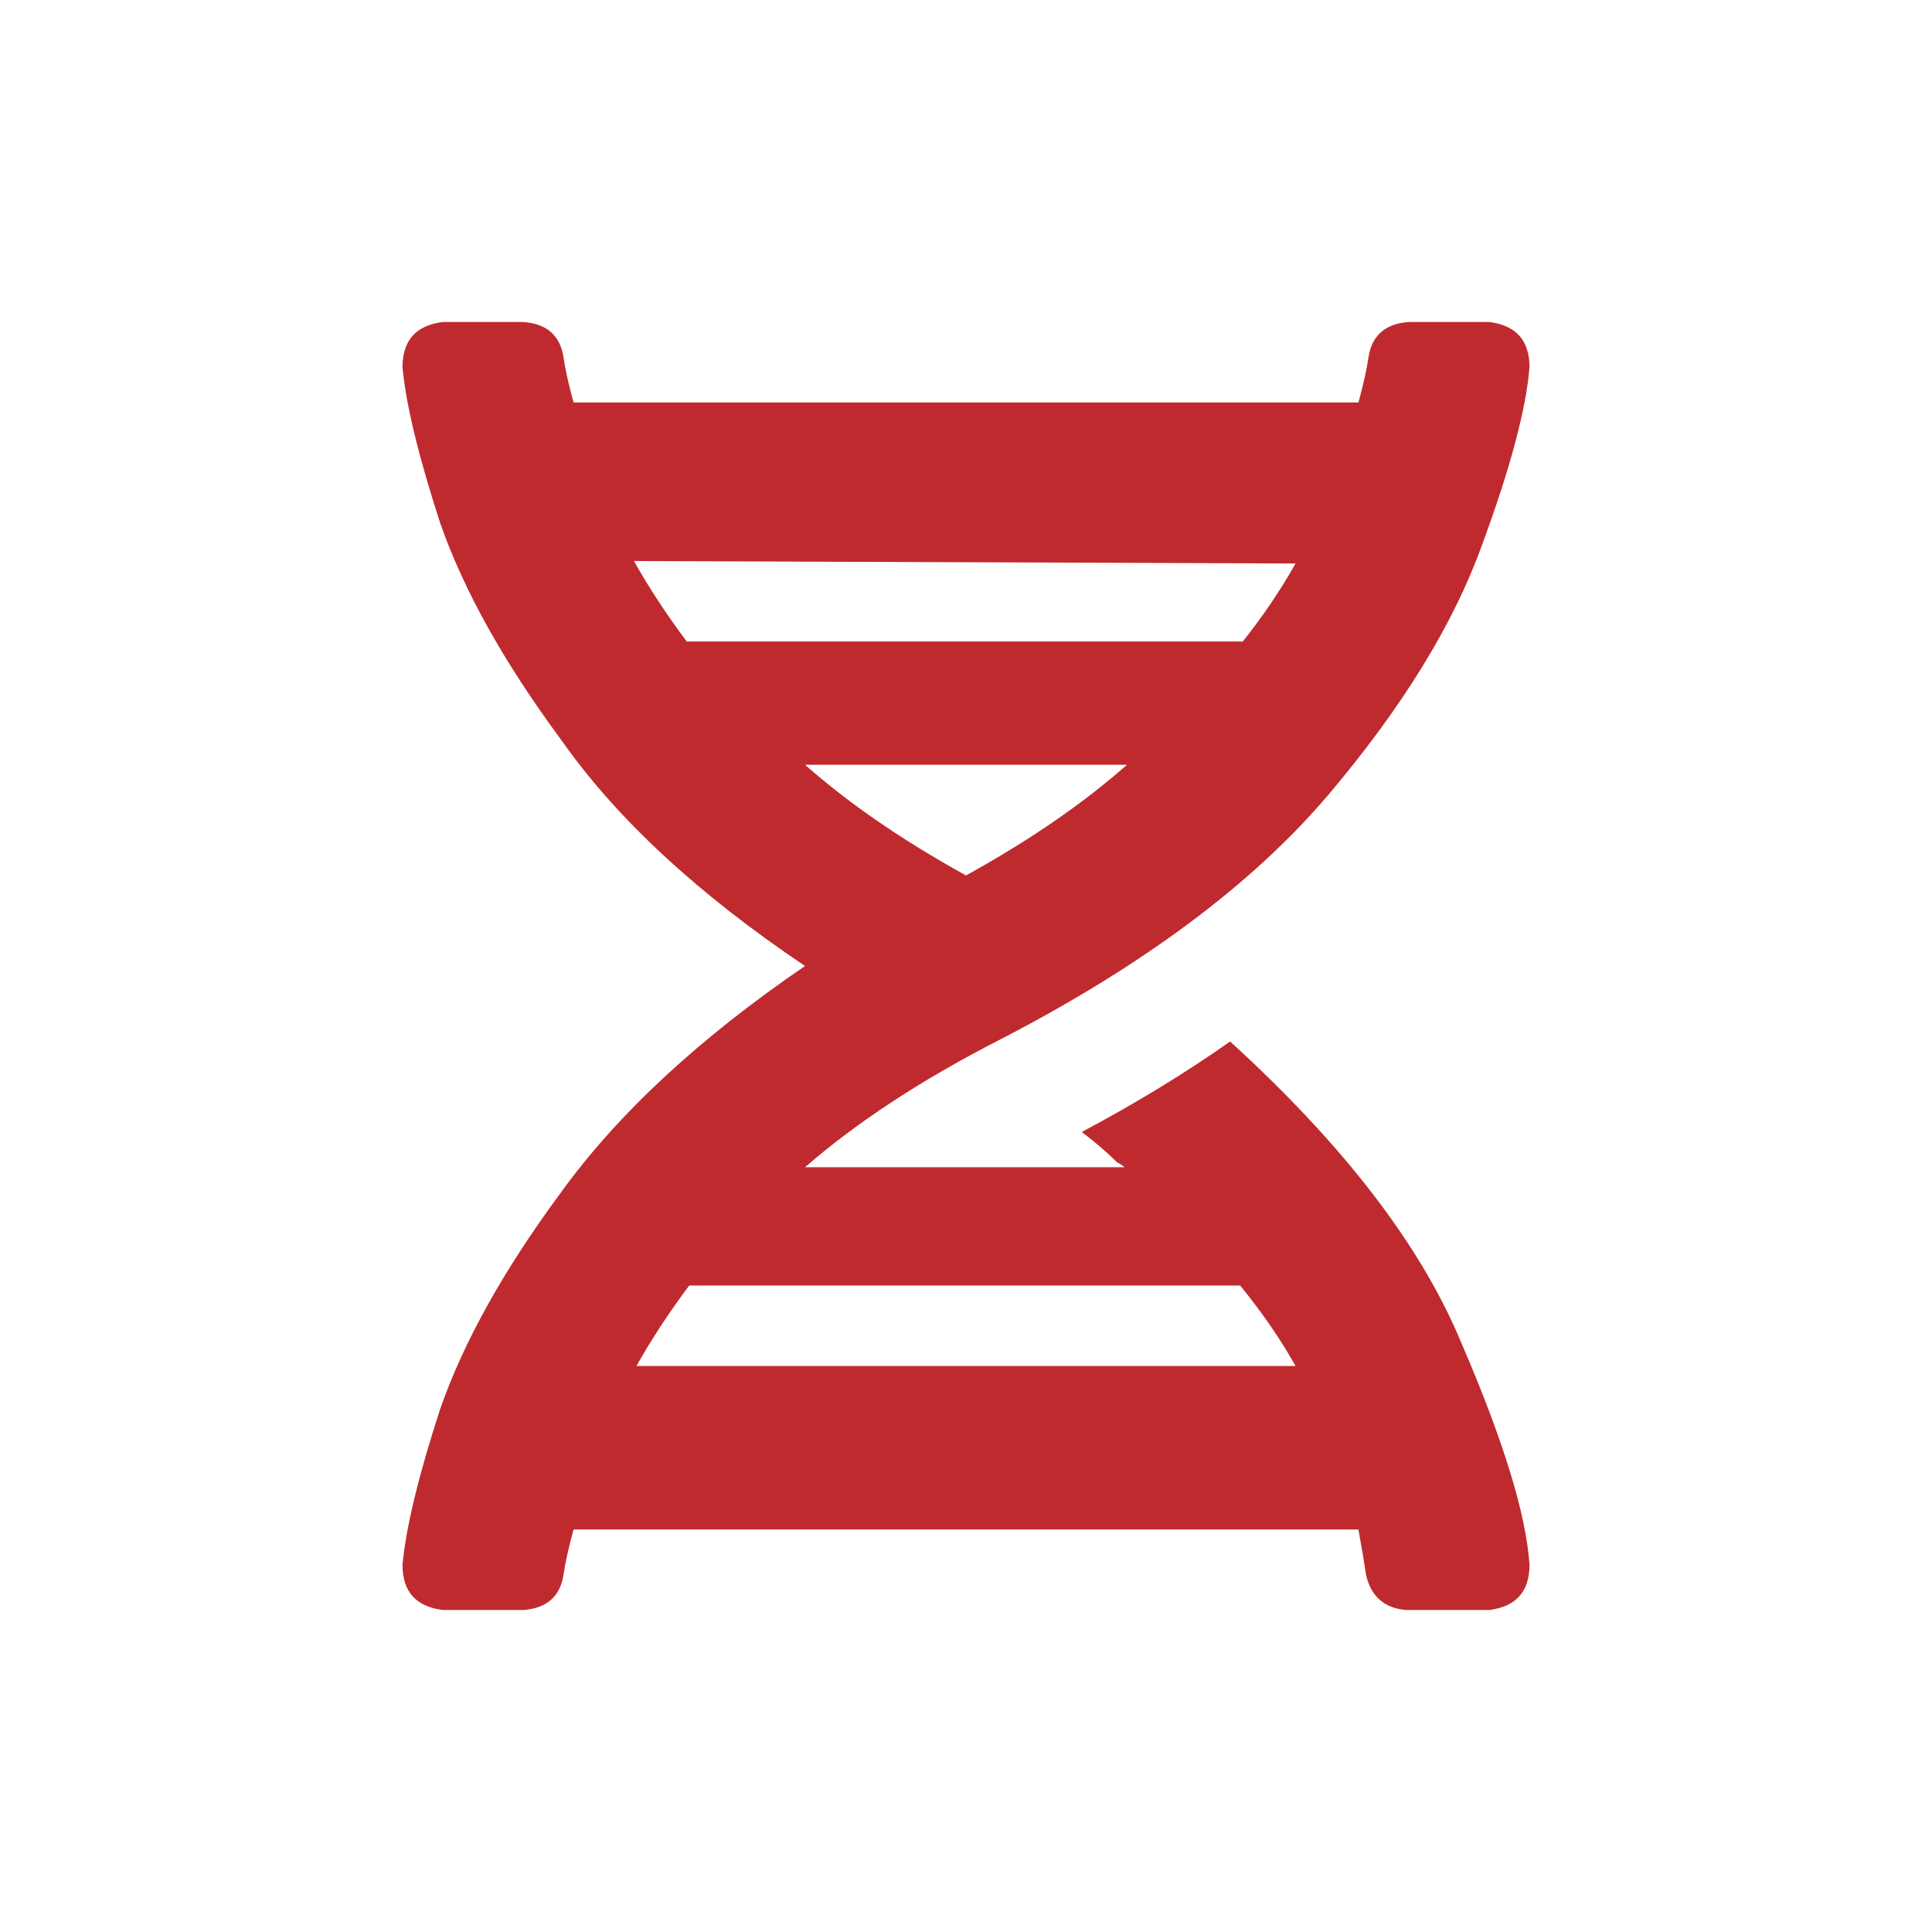 <svg xmlns="http://www.w3.org/2000/svg" fill="none" viewBox="0 0 24 24" height="24" width="24">
<path fill="#BF2A2F" d="M5 19.438C5.042 18.979 5.198 18.333 5.469 17.5C5.76 16.667 6.26 15.771 6.969 14.812C7.677 13.833 8.688 12.896 10 12C8.667 11.104 7.656 10.167 6.969 9.188C6.26 8.229 5.76 7.333 5.469 6.5C5.198 5.667 5.042 5.021 5 4.562C5 4.229 5.167 4.042 5.5 4H6.5C6.792 4.021 6.958 4.167 7 4.438C7.021 4.583 7.062 4.771 7.125 5H16.875C16.938 4.771 16.979 4.583 17 4.438C17.042 4.167 17.208 4.021 17.5 4H18.5C18.833 4.042 19 4.229 19 4.562C18.958 5.083 18.76 5.823 18.406 6.781C18.052 7.76 17.417 8.792 16.5 9.875C15.562 10.979 14.208 11.99 12.438 12.906C11.458 13.406 10.646 13.938 10 14.5H13.969C13.948 14.479 13.917 14.458 13.875 14.438C13.75 14.312 13.604 14.188 13.438 14.062C14.104 13.708 14.719 13.333 15.281 12.938C16.698 14.229 17.656 15.479 18.156 16.688C18.677 17.896 18.958 18.812 19 19.438C19 19.771 18.833 19.958 18.5 20H17.469C17.198 19.979 17.031 19.833 16.969 19.562C16.948 19.417 16.917 19.229 16.875 19H7.125C7.062 19.229 7.021 19.417 7 19.562C6.958 19.833 6.792 19.979 6.5 20H5.5C5.167 19.958 5 19.771 5 19.438ZM12 10.875C12.792 10.438 13.458 9.979 14 9.5H10C10.542 9.979 11.208 10.438 12 10.875ZM16.094 7L7.875 6.969C8.062 7.302 8.281 7.635 8.531 7.969H15.438C15.688 7.656 15.906 7.333 16.094 7ZM7.906 16.969H16.094C15.906 16.635 15.677 16.302 15.406 15.969H8.562C8.312 16.302 8.094 16.635 7.906 16.969Z"></path>
</svg>
